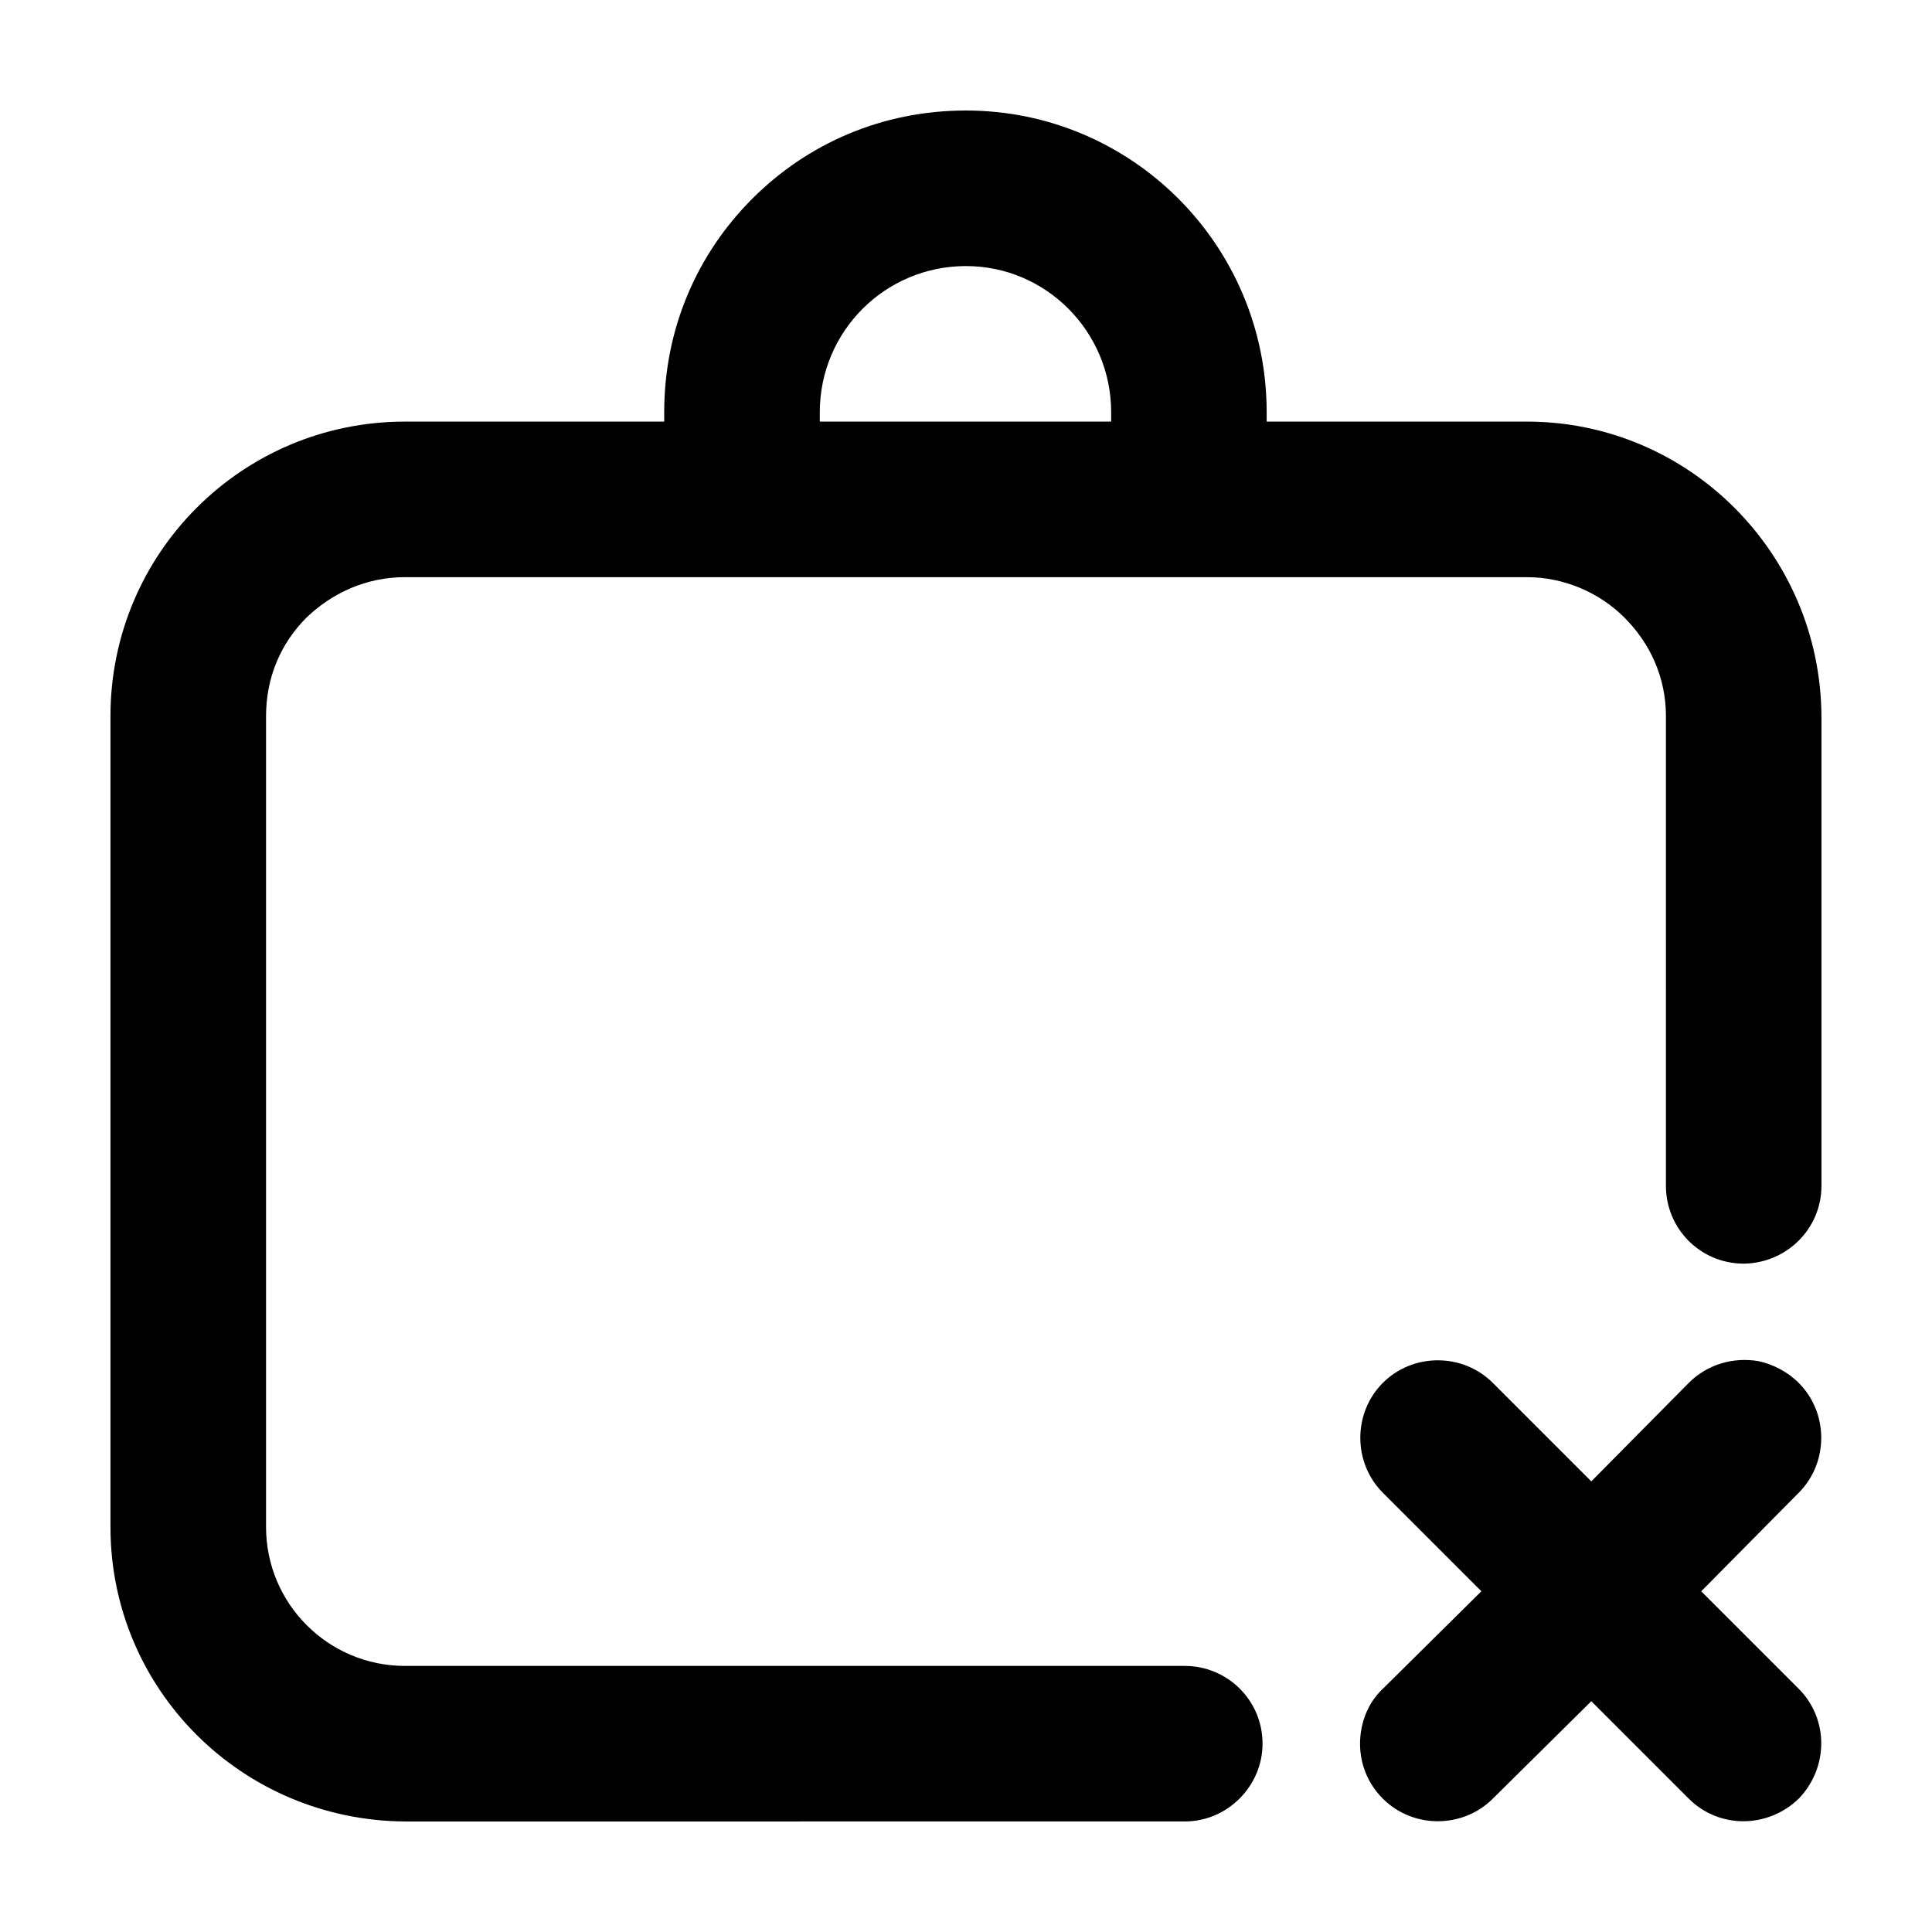 <?xml version="1.0" encoding="UTF-8"?>
<!-- Uploaded to: ICON Repo, www.svgrepo.com, Generator: ICON Repo Mixer Tools -->
<svg fill="#000000" width="800px" height="800px" version="1.1" viewBox="144 144 512 512" xmlns="http://www.w3.org/2000/svg">
 <g>
  <path d="m565.71 536.58 25.832-26.105c4.949-4.949 11.812-6.871 18.414-5.769 3.848 0.828 7.691 2.746 10.715 5.769 7.969 7.969 7.969 21.16 0 29.129l-25.832 26.105 25.832 25.832c7.969 7.969 7.969 20.883 0 29.129-8.242 7.969-21.16 7.969-29.129 0l-25.832-25.832-26.109 25.832c-7.969 7.969-21.16 7.969-29.129 0-4.121-4.121-6.047-9.344-6.047-14.566 0-5.219 1.926-10.715 6.047-14.566l26.105-25.832-26.105-26.105c-7.969-7.969-7.969-21.16 0-29.129s21.16-7.969 29.129 0z"/>
  <path d="m438.47 255.73v-2.473c0-21.438-17.312-38.746-38.473-38.746-21.438 0-38.746 17.312-38.746 38.746v2.473zm147.02 137.13v-59.082c0-10.168-4.121-19.234-10.992-26.105-6.594-6.594-15.941-10.715-25.832-10.715l-89.312-0.004h-208.03c-10.168 0-19.234 4.121-26.105 10.715-6.871 6.871-10.715 15.941-10.715 26.105v214.89c0 20.332 16.488 36.824 36.824 36.824h206.65c11.266 0 20.609 9.07 20.609 20.609 0 11.266-9.344 20.609-20.609 20.609l-206.66 0.004c-43.145-0.273-78.043-34.898-78.043-78.043v-214.89c0-43.145 34.898-78.047 78.047-78.047h68.699v-2.473c0-22.258 8.793-42.043 23.355-56.609 14.57-14.57 34.352-23.359 56.613-23.359 43.969 0 79.691 35.727 79.691 79.969v2.473h68.977c42.871 0 77.77 34.898 78.047 78.047v124.49c0 11.266-9.07 20.332-20.332 20.609h-0.277c-11.543 0-20.609-9.344-20.609-20.609z"/>
 </g>
</svg>